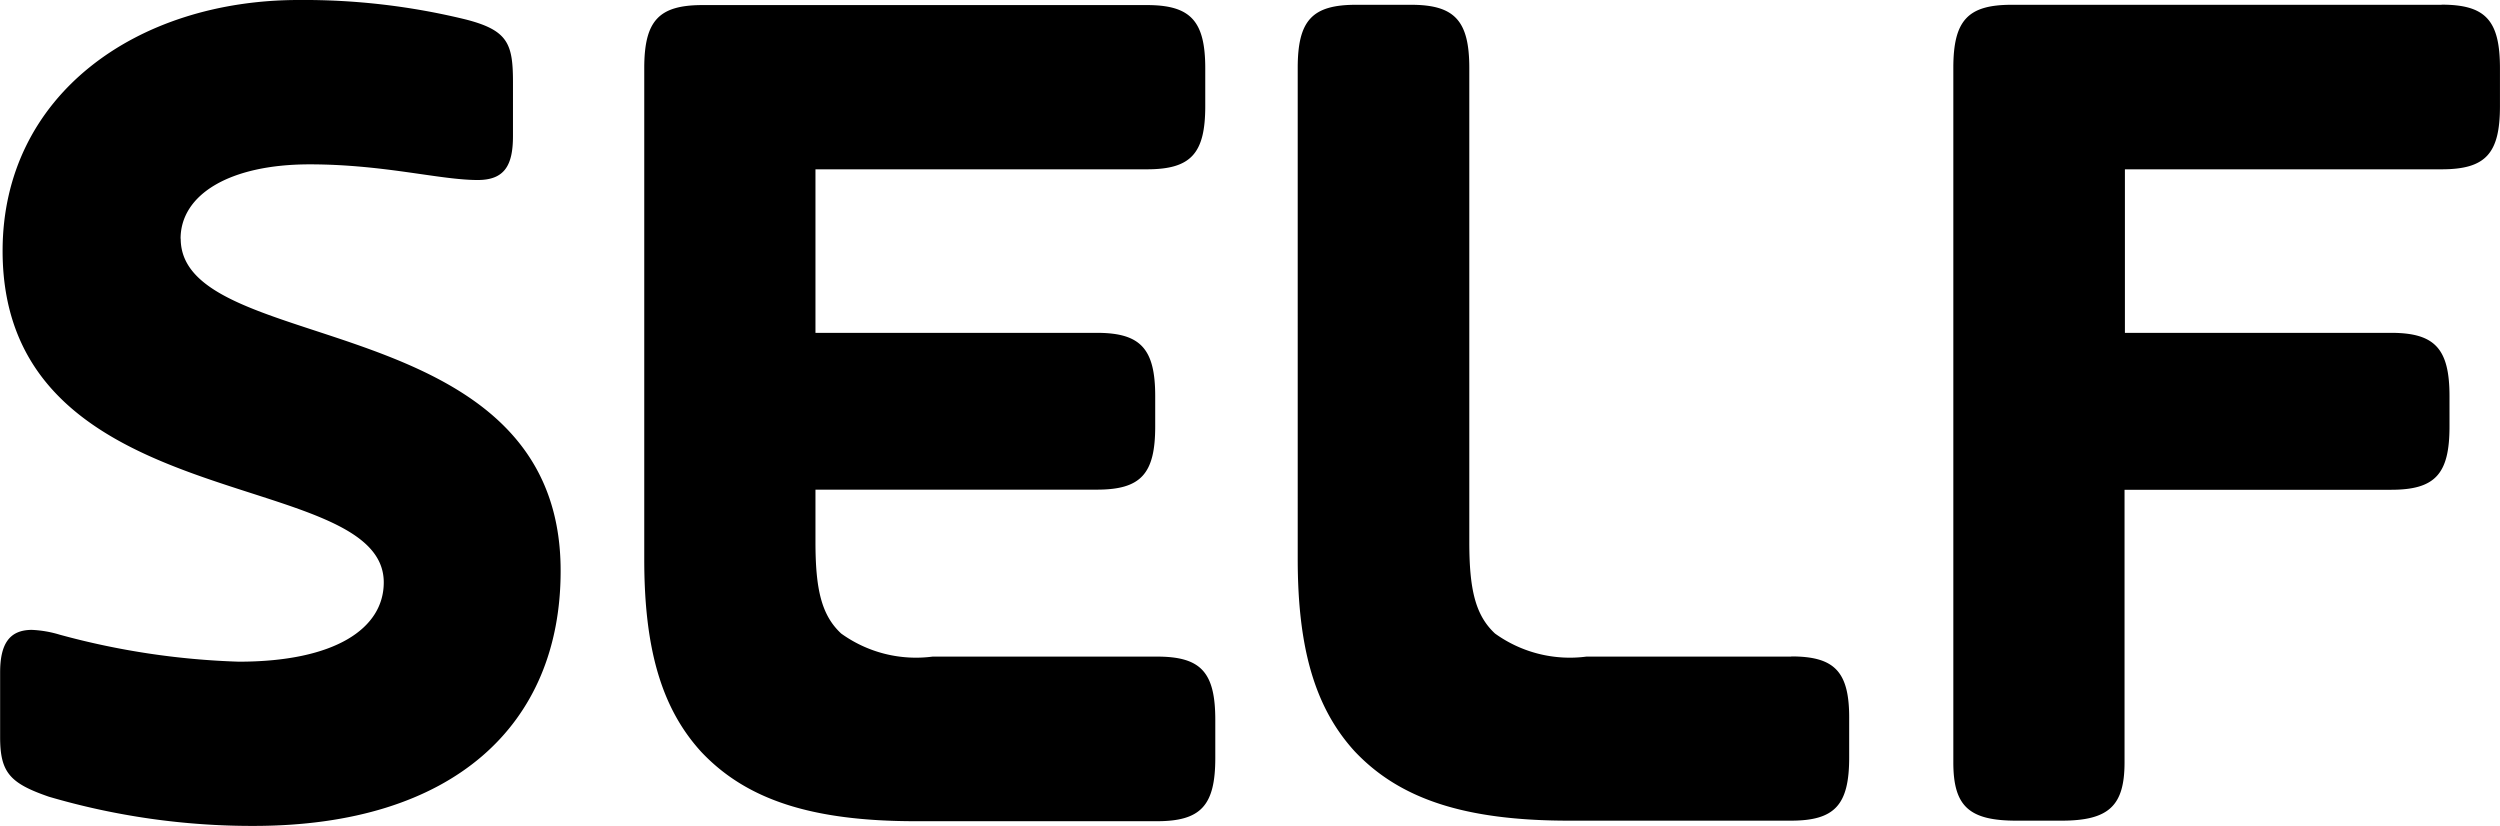 <svg xmlns="http://www.w3.org/2000/svg" width="60.539" height="20" viewBox="0 0 60.539 20">
  <path id="Self_magazine_logo" d="M59.152,13.116H48.741c-1.065,0-1.413.379-1.413,1.53V31.46c0,1.066.38,1.413,1.53,1.413h1.086c1.15,0,1.53-.358,1.53-1.413v-6.6h6.456c1.065,0,1.413-.379,1.413-1.529V22.59c0-1.15-.358-1.53-1.413-1.53H51.483V17.1h7.669c1.066,0,1.413-.379,1.413-1.529v-.918c0-1.161-.348-1.54-1.413-1.54ZM43.4,28.9H38.444a3.1,3.1,0,0,1-2.215-.559c-.475-.443-.622-1.066-.622-2.216V14.646c0-1.15-.358-1.53-1.413-1.53H32.865c-1.066,0-1.413.379-1.413,1.53V26.534c0,2.152.411,3.6,1.381,4.662,1.087,1.15,2.658,1.677,5.19,1.677h5.369c1.066,0,1.414-.379,1.414-1.529v-.918c.01-1.15-.338-1.53-1.4-1.53Zm-15.359,0H22.611a3.1,3.1,0,0,1-2.215-.559c-.475-.443-.622-1.066-.622-2.216V24.857h6.814c1.065,0,1.413-.379,1.413-1.529V22.59c0-1.15-.358-1.53-1.413-1.53H19.774V17.1H27.8c1.065,0,1.413-.379,1.413-1.529v-.918c0-1.15-.358-1.53-1.413-1.53H17.041c-1.065,0-1.413.38-1.413,1.53V26.546c0,2.152.411,3.6,1.382,4.663,1.086,1.15,2.658,1.677,5.189,1.677h5.844c1.065,0,1.413-.38,1.413-1.53v-.919C29.457,29.277,29.109,28.9,28.044,28.9ZM4.4,18.78c0-1.066,1.182-1.8,3.123-1.8,1.8,0,3.154.379,4.072.379.653,0,.854-.358.854-1.065V15c0-.939-.115-1.266-1.15-1.53A16.479,16.479,0,0,0,7.262,13C3.339,13,.09,15.3.09,19.076c0,6.519,9.23,5.19,9.23,8.027,0,1.118-1.181,1.92-3.512,1.92a18.6,18.6,0,0,1-4.336-.654A2.706,2.706,0,0,0,.8,28.253c-.56,0-.77.359-.77,1.034v1.561c0,.855.232,1.118,1.181,1.445A17.49,17.49,0,0,0,6.166,33c4.842,0,7.437-2.447,7.437-6.171.01-6.456-9.2-5.158-9.2-8.049Z" transform="translate(-0.027 -13)"/>
</svg>
